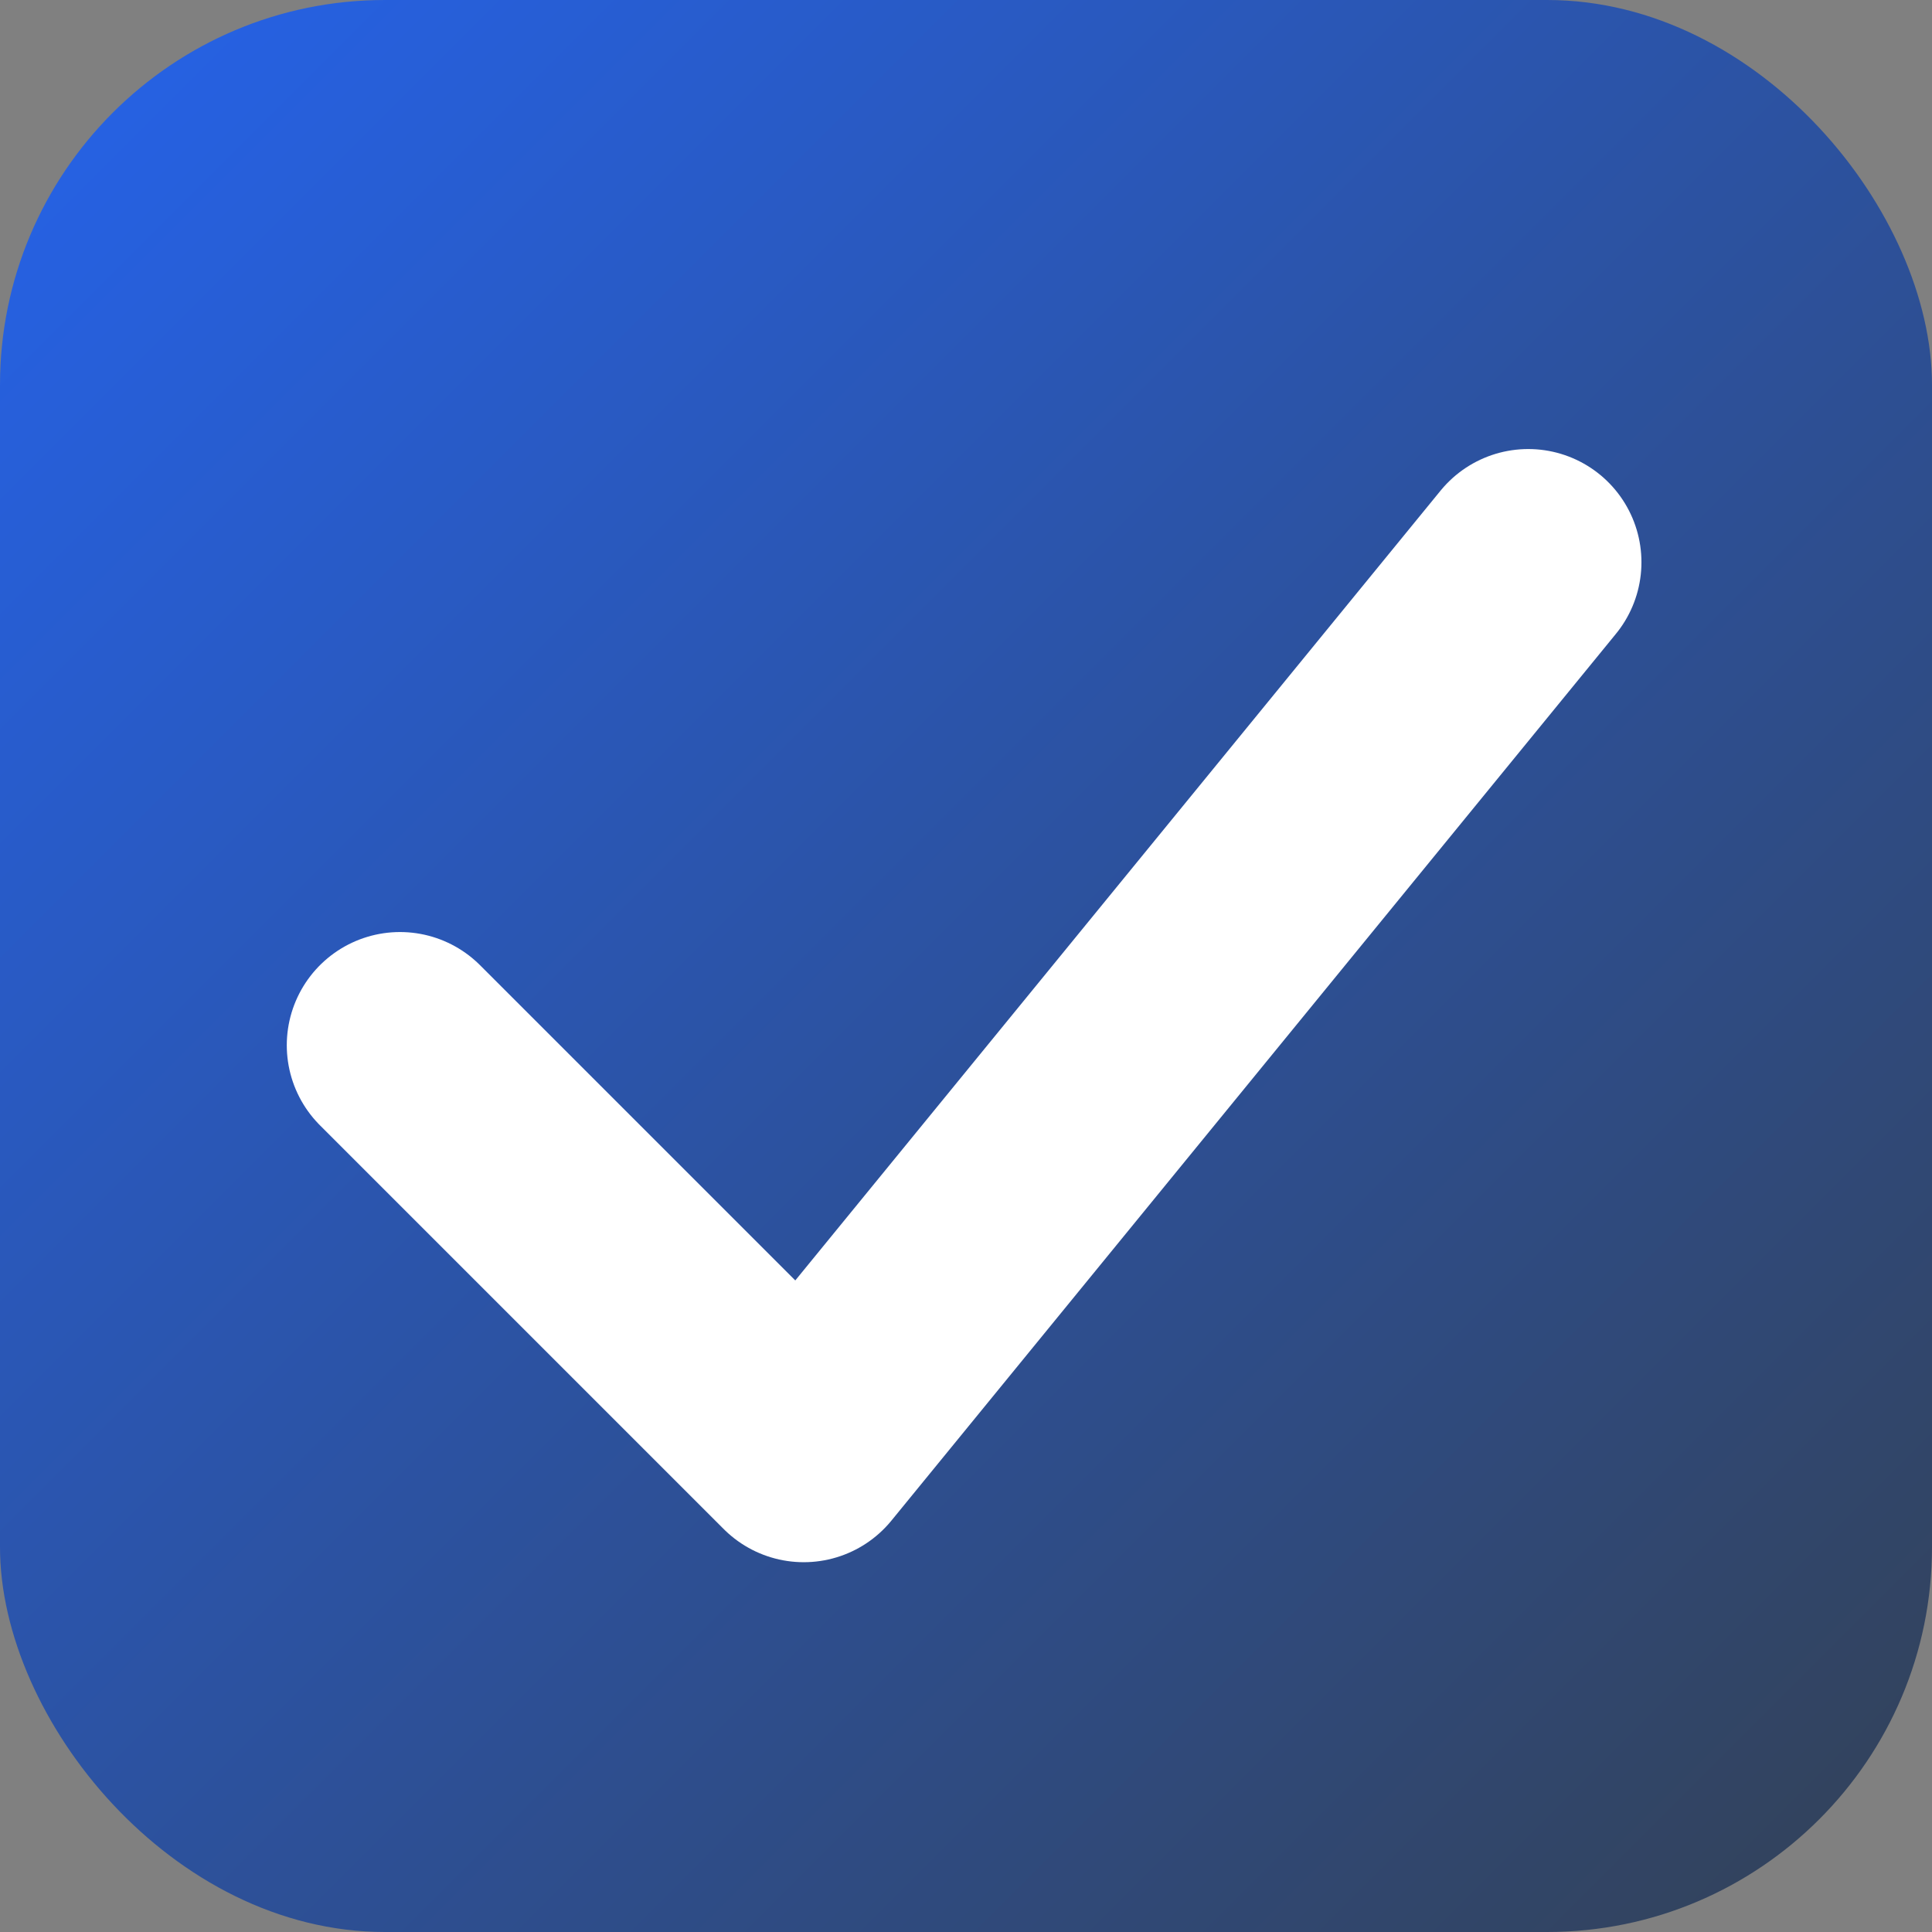 <svg width="512" height="512" viewBox="0 0 512 512" xmlns="http://www.w3.org/2000/svg">
  <rect x="0" y="0" width="512" height="512" fill="#808080" stroke="none"/>
  <defs>
    <linearGradient id="gradient" x1="0%" y1="0%" x2="100%" y2="100%">
      <stop offset="0%" style="stop-color:#2563eb;stop-opacity:1" />
      <stop offset="100%" style="stop-color:#334155;stop-opacity:1" />
    </linearGradient>
  </defs>
  <rect width="512" height="512" rx="102" ry="102" fill="url(#gradient)"/>
  <path d="M106 277 L213 384 L405 149" stroke="white" stroke-width="60" stroke-linecap="round" stroke-linejoin="round" fill="none"/>
</svg>
